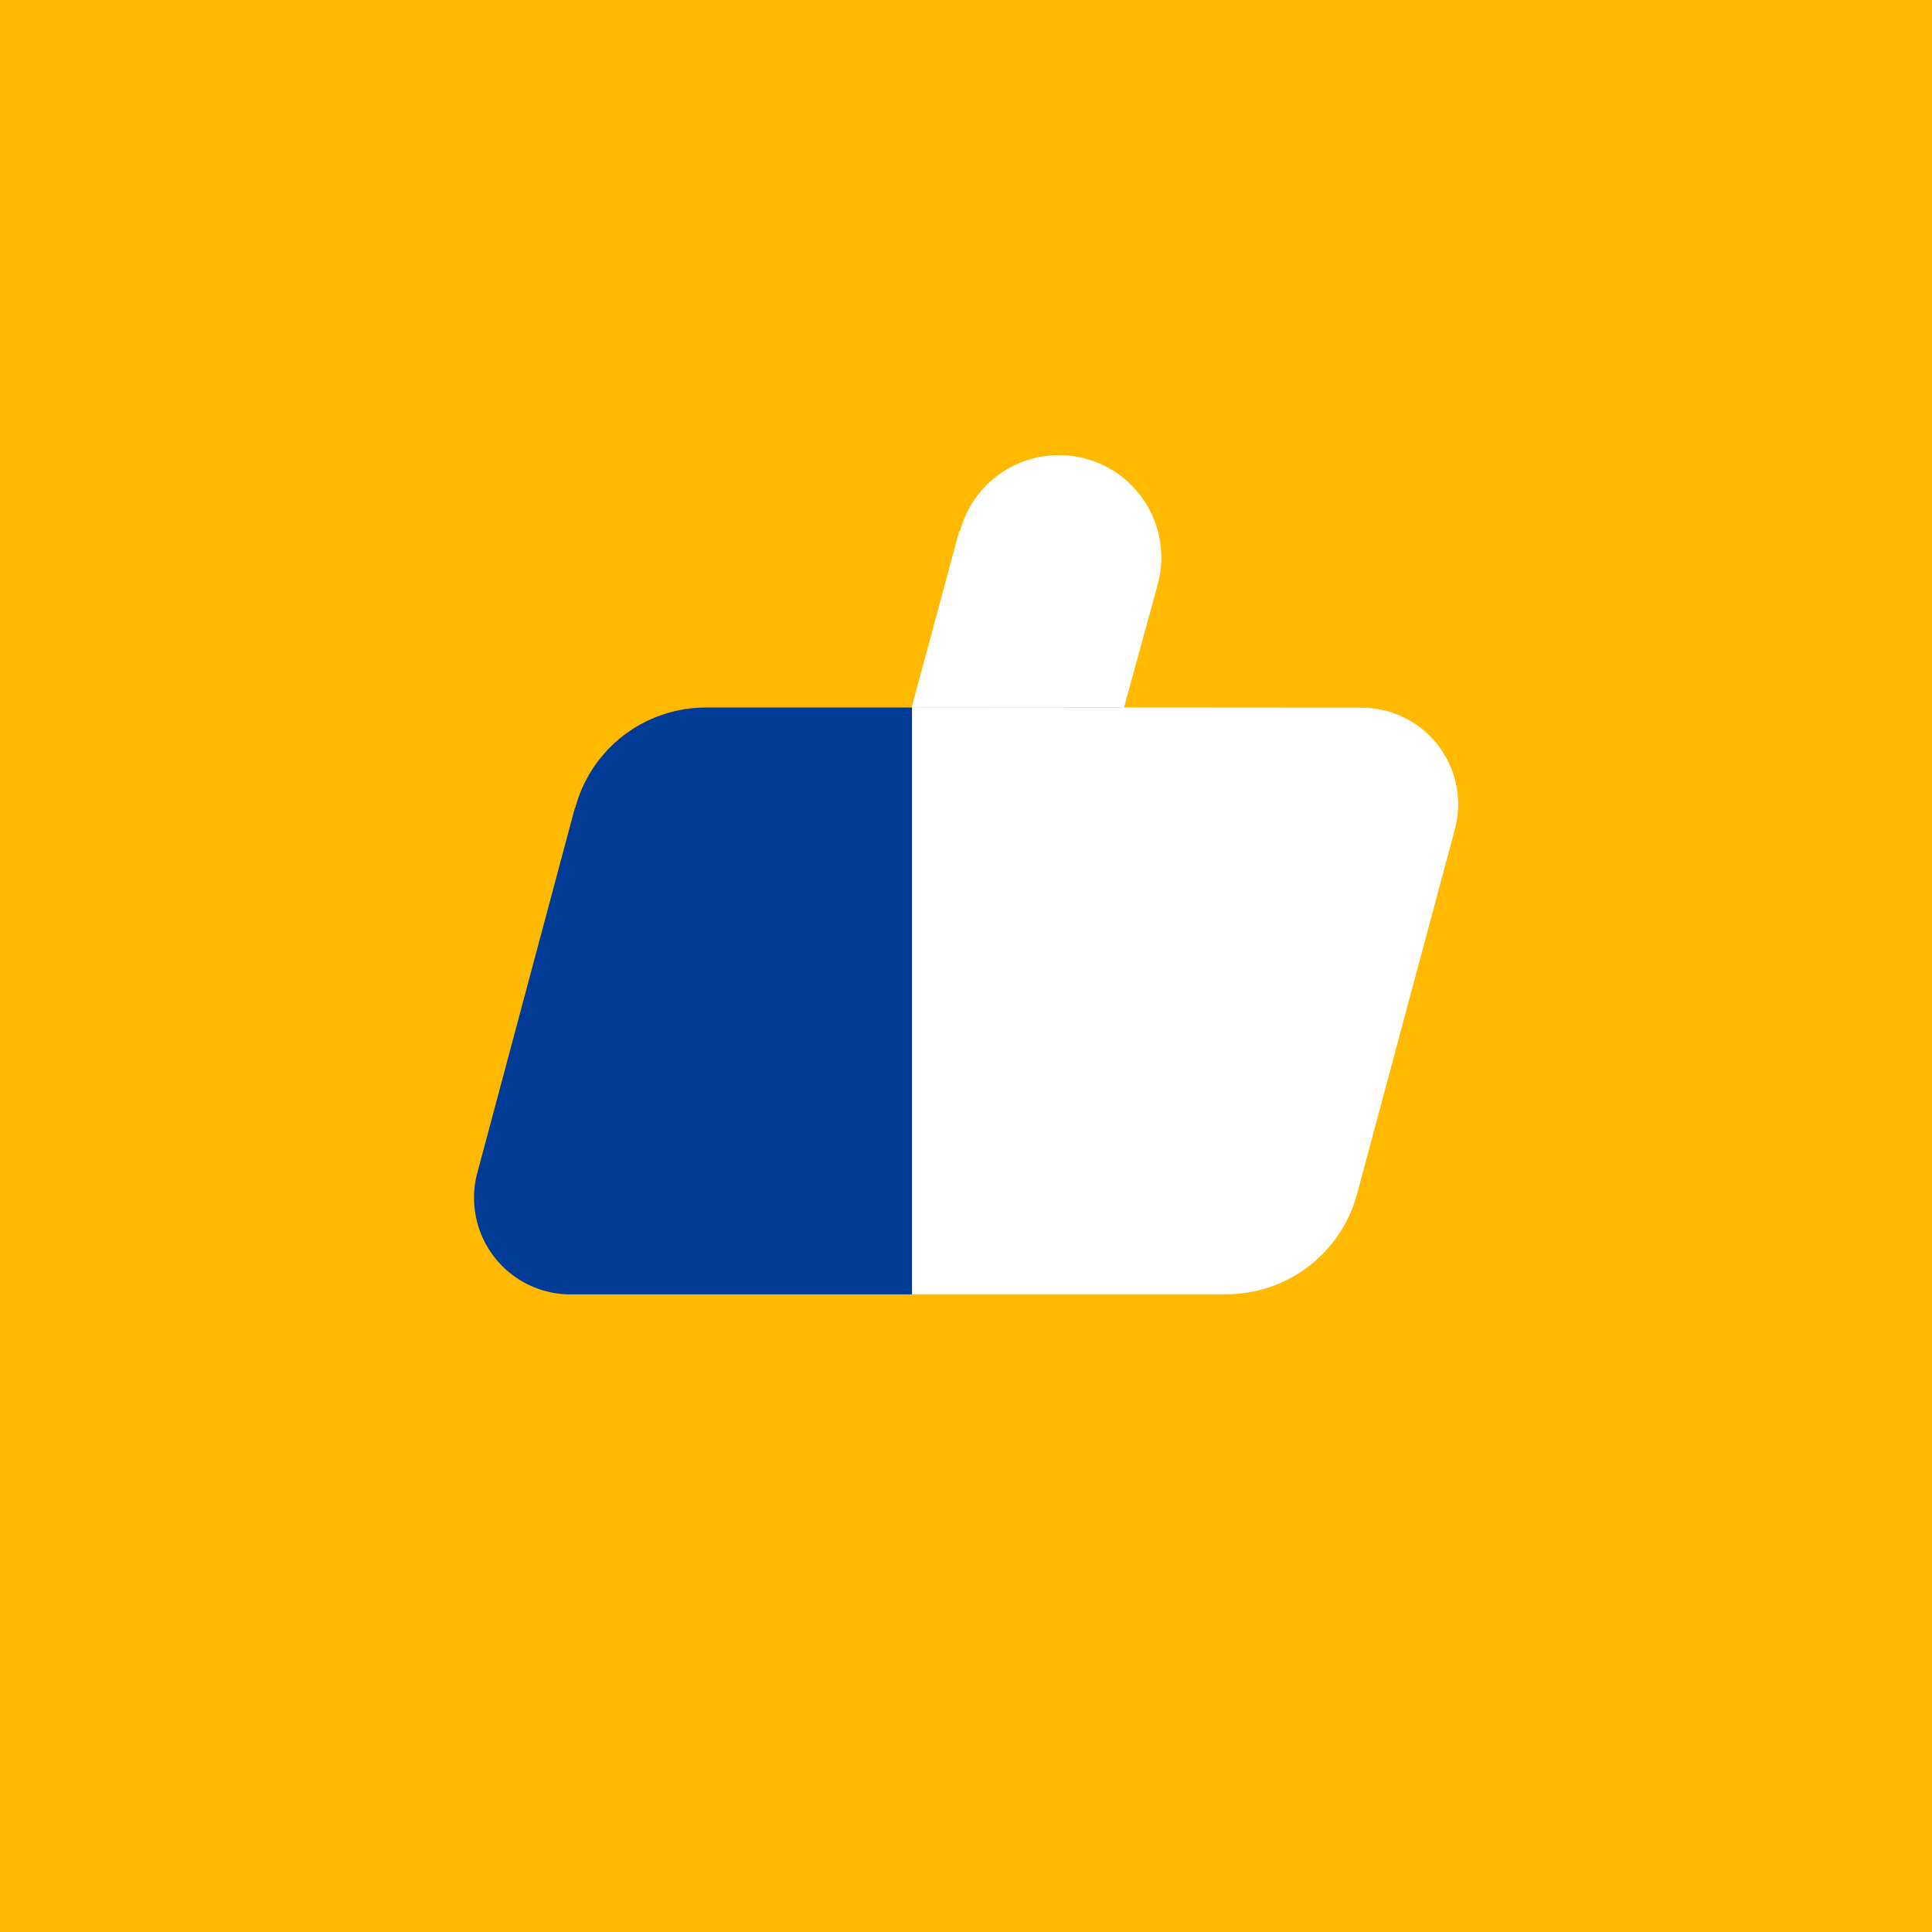 <?xml version="1.0" encoding="UTF-8"?> <svg xmlns="http://www.w3.org/2000/svg" xmlns:xlink="http://www.w3.org/1999/xlink" viewBox="0 0 121.81 121.81"> <defs> <style>.cls-1{fill:none;}.cls-2{fill:#ffb900;}.cls-3{clip-path:url(#clip-path);}.cls-4{fill:#fff;}.cls-5{fill:#003c96;}</style> <clipPath id="clip-path"> <rect class="cls-1" width="121.81" height="121.81"></rect> </clipPath> </defs> <g id="Слой_2" data-name="Слой 2"> <g id="Layer_1" data-name="Layer 1"> <rect class="cls-2" width="121.81" height="121.81"></rect> <g class="cls-3"> <path class="cls-4" d="M57.5,44.6v37H77.32a8.53,8.53,0,0,0,8.24-6.32l6.17-23a6.09,6.09,0,0,0-5.88-7.66Z"></path> <path class="cls-4" d="M60.48,33.48l-3,11.12H70.87L73,36.82a6.45,6.45,0,0,0-12.47-3.34"></path> <path class="cls-5" d="M36.25,50.92,30.08,74A6.09,6.09,0,0,0,36,81.61H57.5v-37h-13a8.52,8.52,0,0,0-8.23,6.32"></path> </g> </g> </g> </svg> 